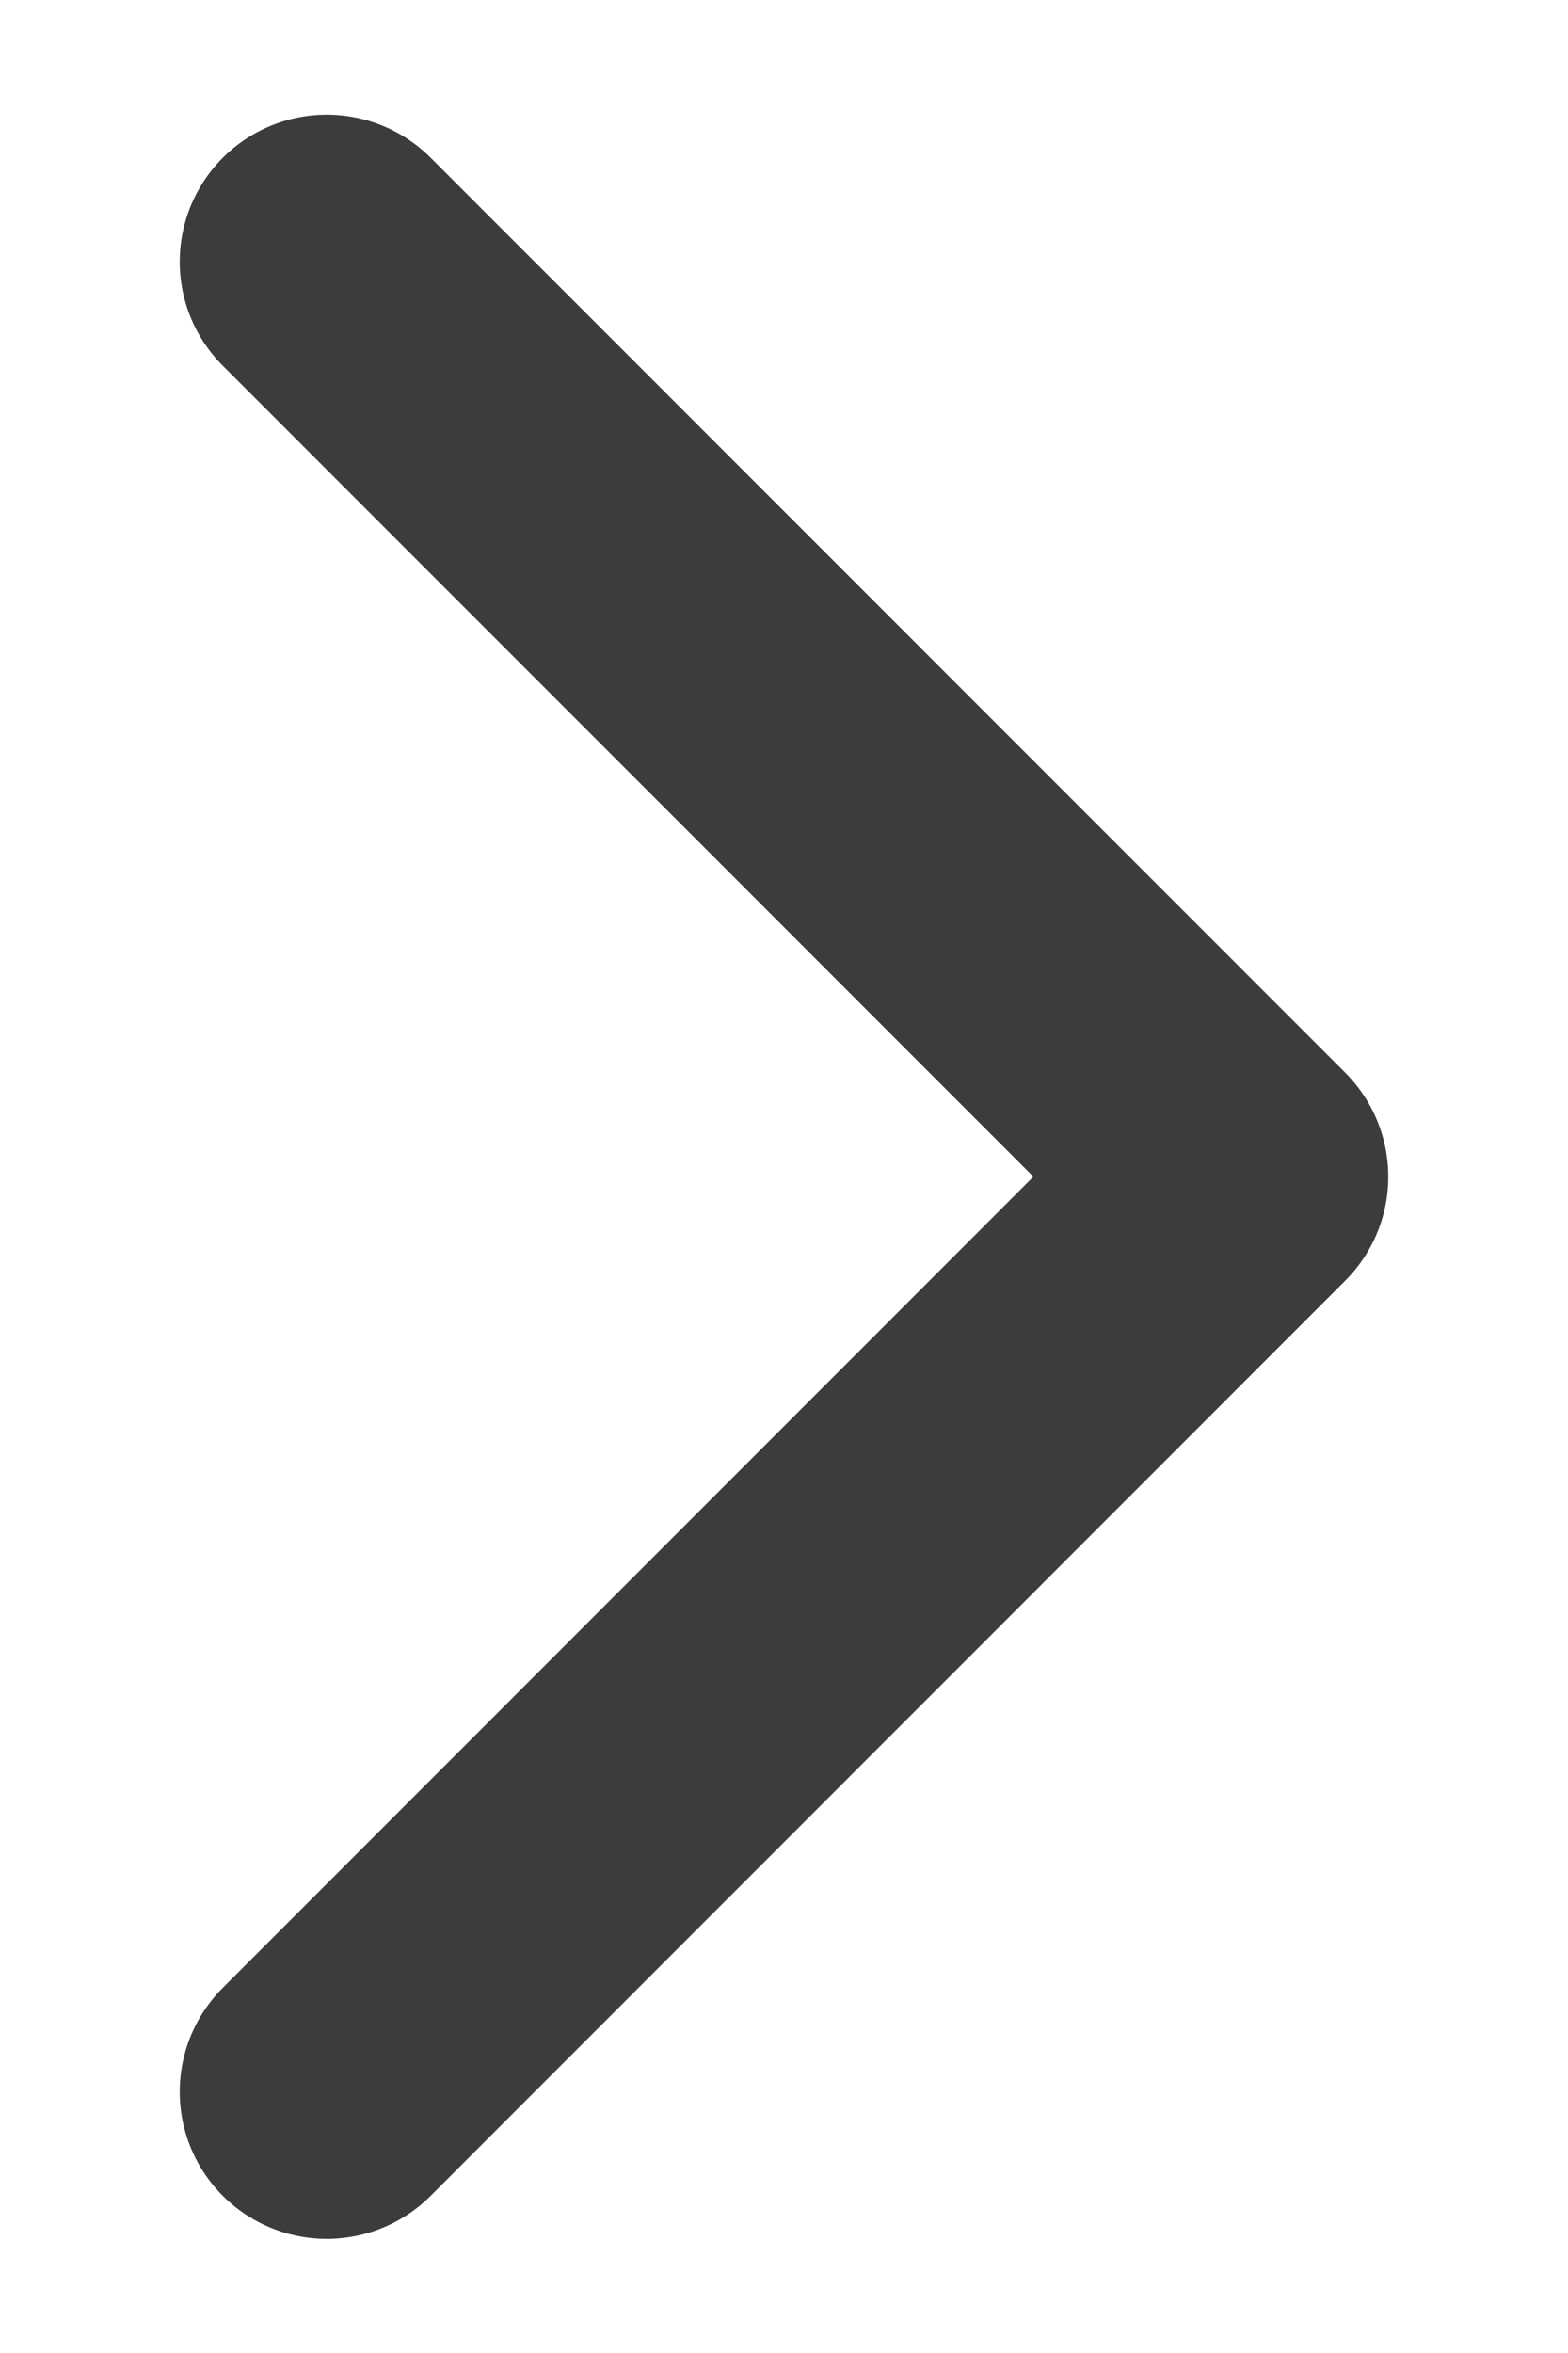<svg width="8" height="12" viewBox="0 0 8 12" fill="none" xmlns="http://www.w3.org/2000/svg">
<path d="M1.667 1.335L6.333 6.001L1.667 10.668" stroke="#3C3C3B" stroke-width="1.5" stroke-linecap="round" stroke-linejoin="round"/>
</svg>
